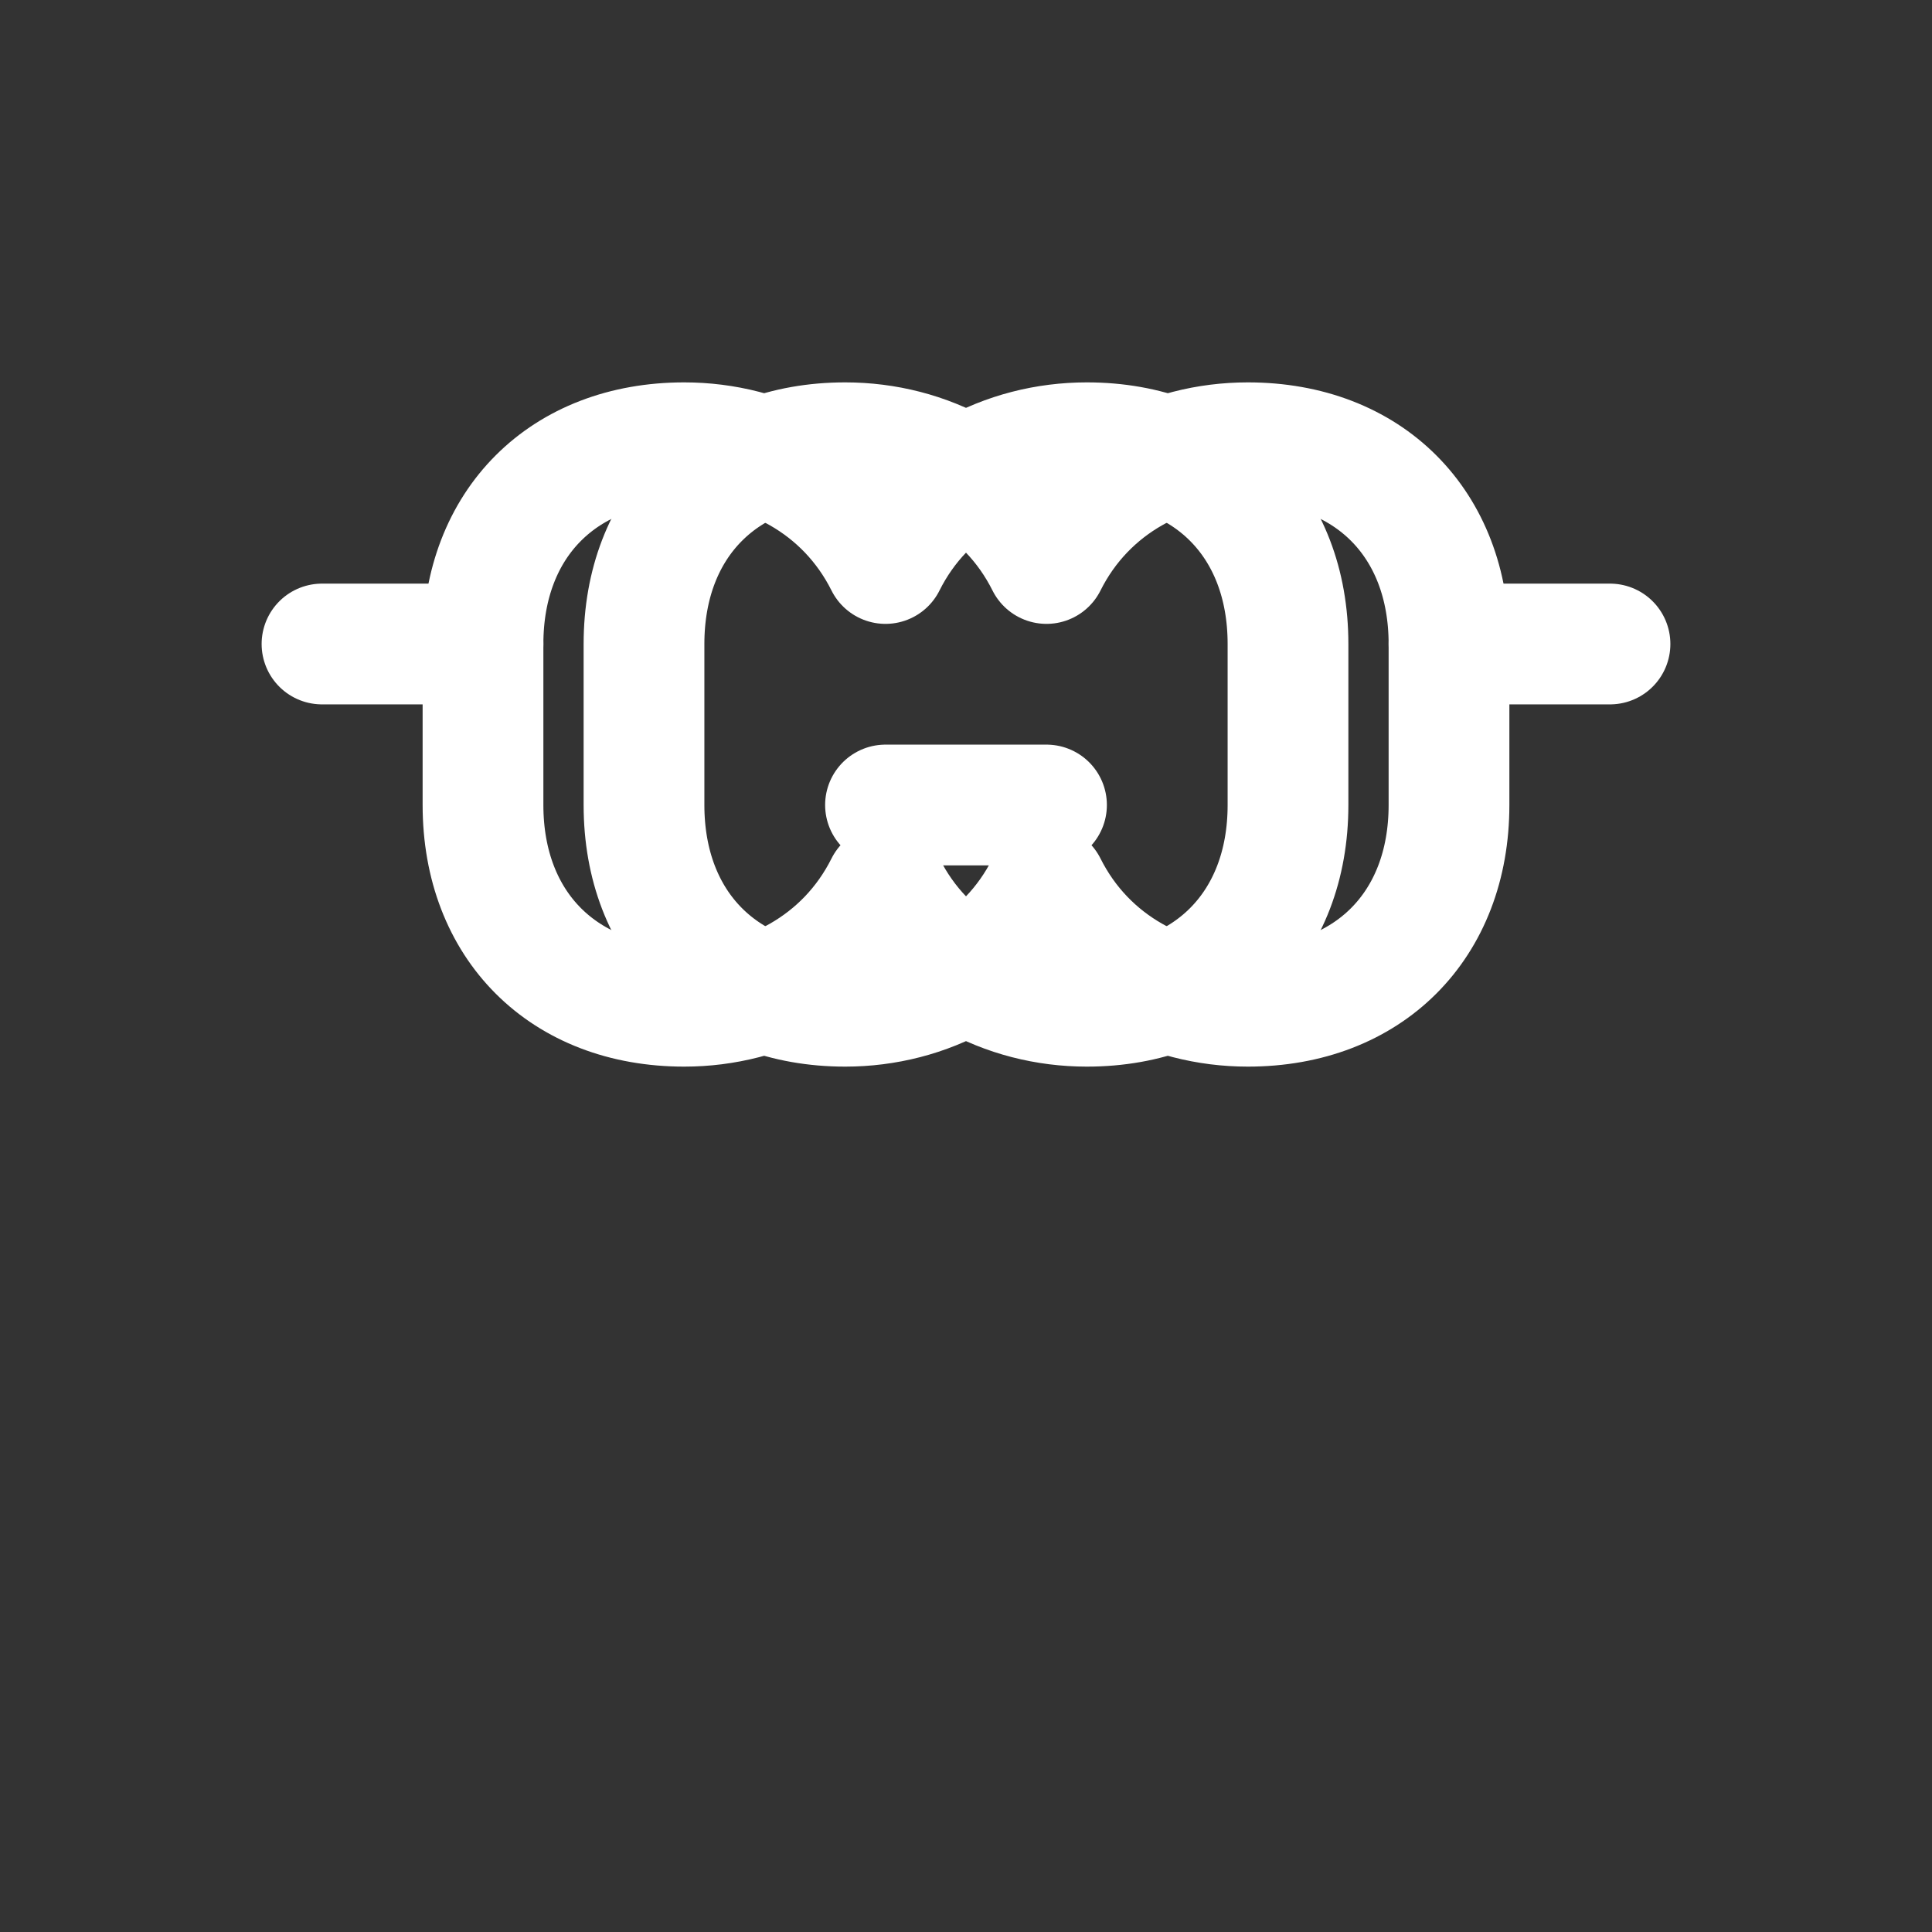 <svg width="32" height="32" viewBox="0 0 24 24" fill="none" xmlns="http://www.w3.org/2000/svg">
  <rect x="0" y="0" width="24" height="24" fill="#333333" stroke="none"/>
  <!-- Left hand -->
  <path d="M6 8C6 6.5 7 5.5 8.5 5.5C9.5 5.5 10.5 6 11 7C11.5 6 12.5 5.5 13.5 5.5C15 5.5 16 6.5 16 8V10C16 11.5 15 12.5 13.5 12.5C12.5 12.5 11.5 12 11 11C10.5 12 9.5 12.5 8.5 12.5C7 12.5 6 11.5 6 10V8Z" stroke="#ffffff" stroke-width="1.5" stroke-linecap="round" stroke-linejoin="round"/>
  <!-- Right hand -->
  <path d="M18 8C18 6.5 17 5.5 15.5 5.5C14.5 5.5 13.5 6 13 7C12.5 6 11.5 5.5 10.5 5.5C9 5.5 8 6.5 8 8V10C8 11.5 9 12.5 10.5 12.5C11.5 12.5 12.5 12 13 11C13.5 12 14.5 12.5 15.5 12.5C17 12.5 18 11.5 18 10V8Z" stroke="#ffffff" stroke-width="1.5" stroke-linecap="round" stroke-linejoin="round"/>
  <!-- Handshake connection -->
  <path d="M11 10L13 10" stroke="#ffffff" stroke-width="1.5" stroke-linecap="round" stroke-linejoin="round"/>
  <!-- Left sleeve -->
  <path d="M4 8L6 8" stroke="#ffffff" stroke-width="1.5" stroke-linecap="round" stroke-linejoin="round"/>
  <!-- Right sleeve -->
  <path d="M18 8L20 8" stroke="#ffffff" stroke-width="1.5" stroke-linecap="round" stroke-linejoin="round"/>
  <!-- Button on left sleeve -->
  <circle cx="5" cy="8" r="0.5" fill="#ffffff"/>
  <!-- Button on right sleeve -->
  <circle cx="19" cy="8" r="0.5" fill="#ffffff"/>
</svg>